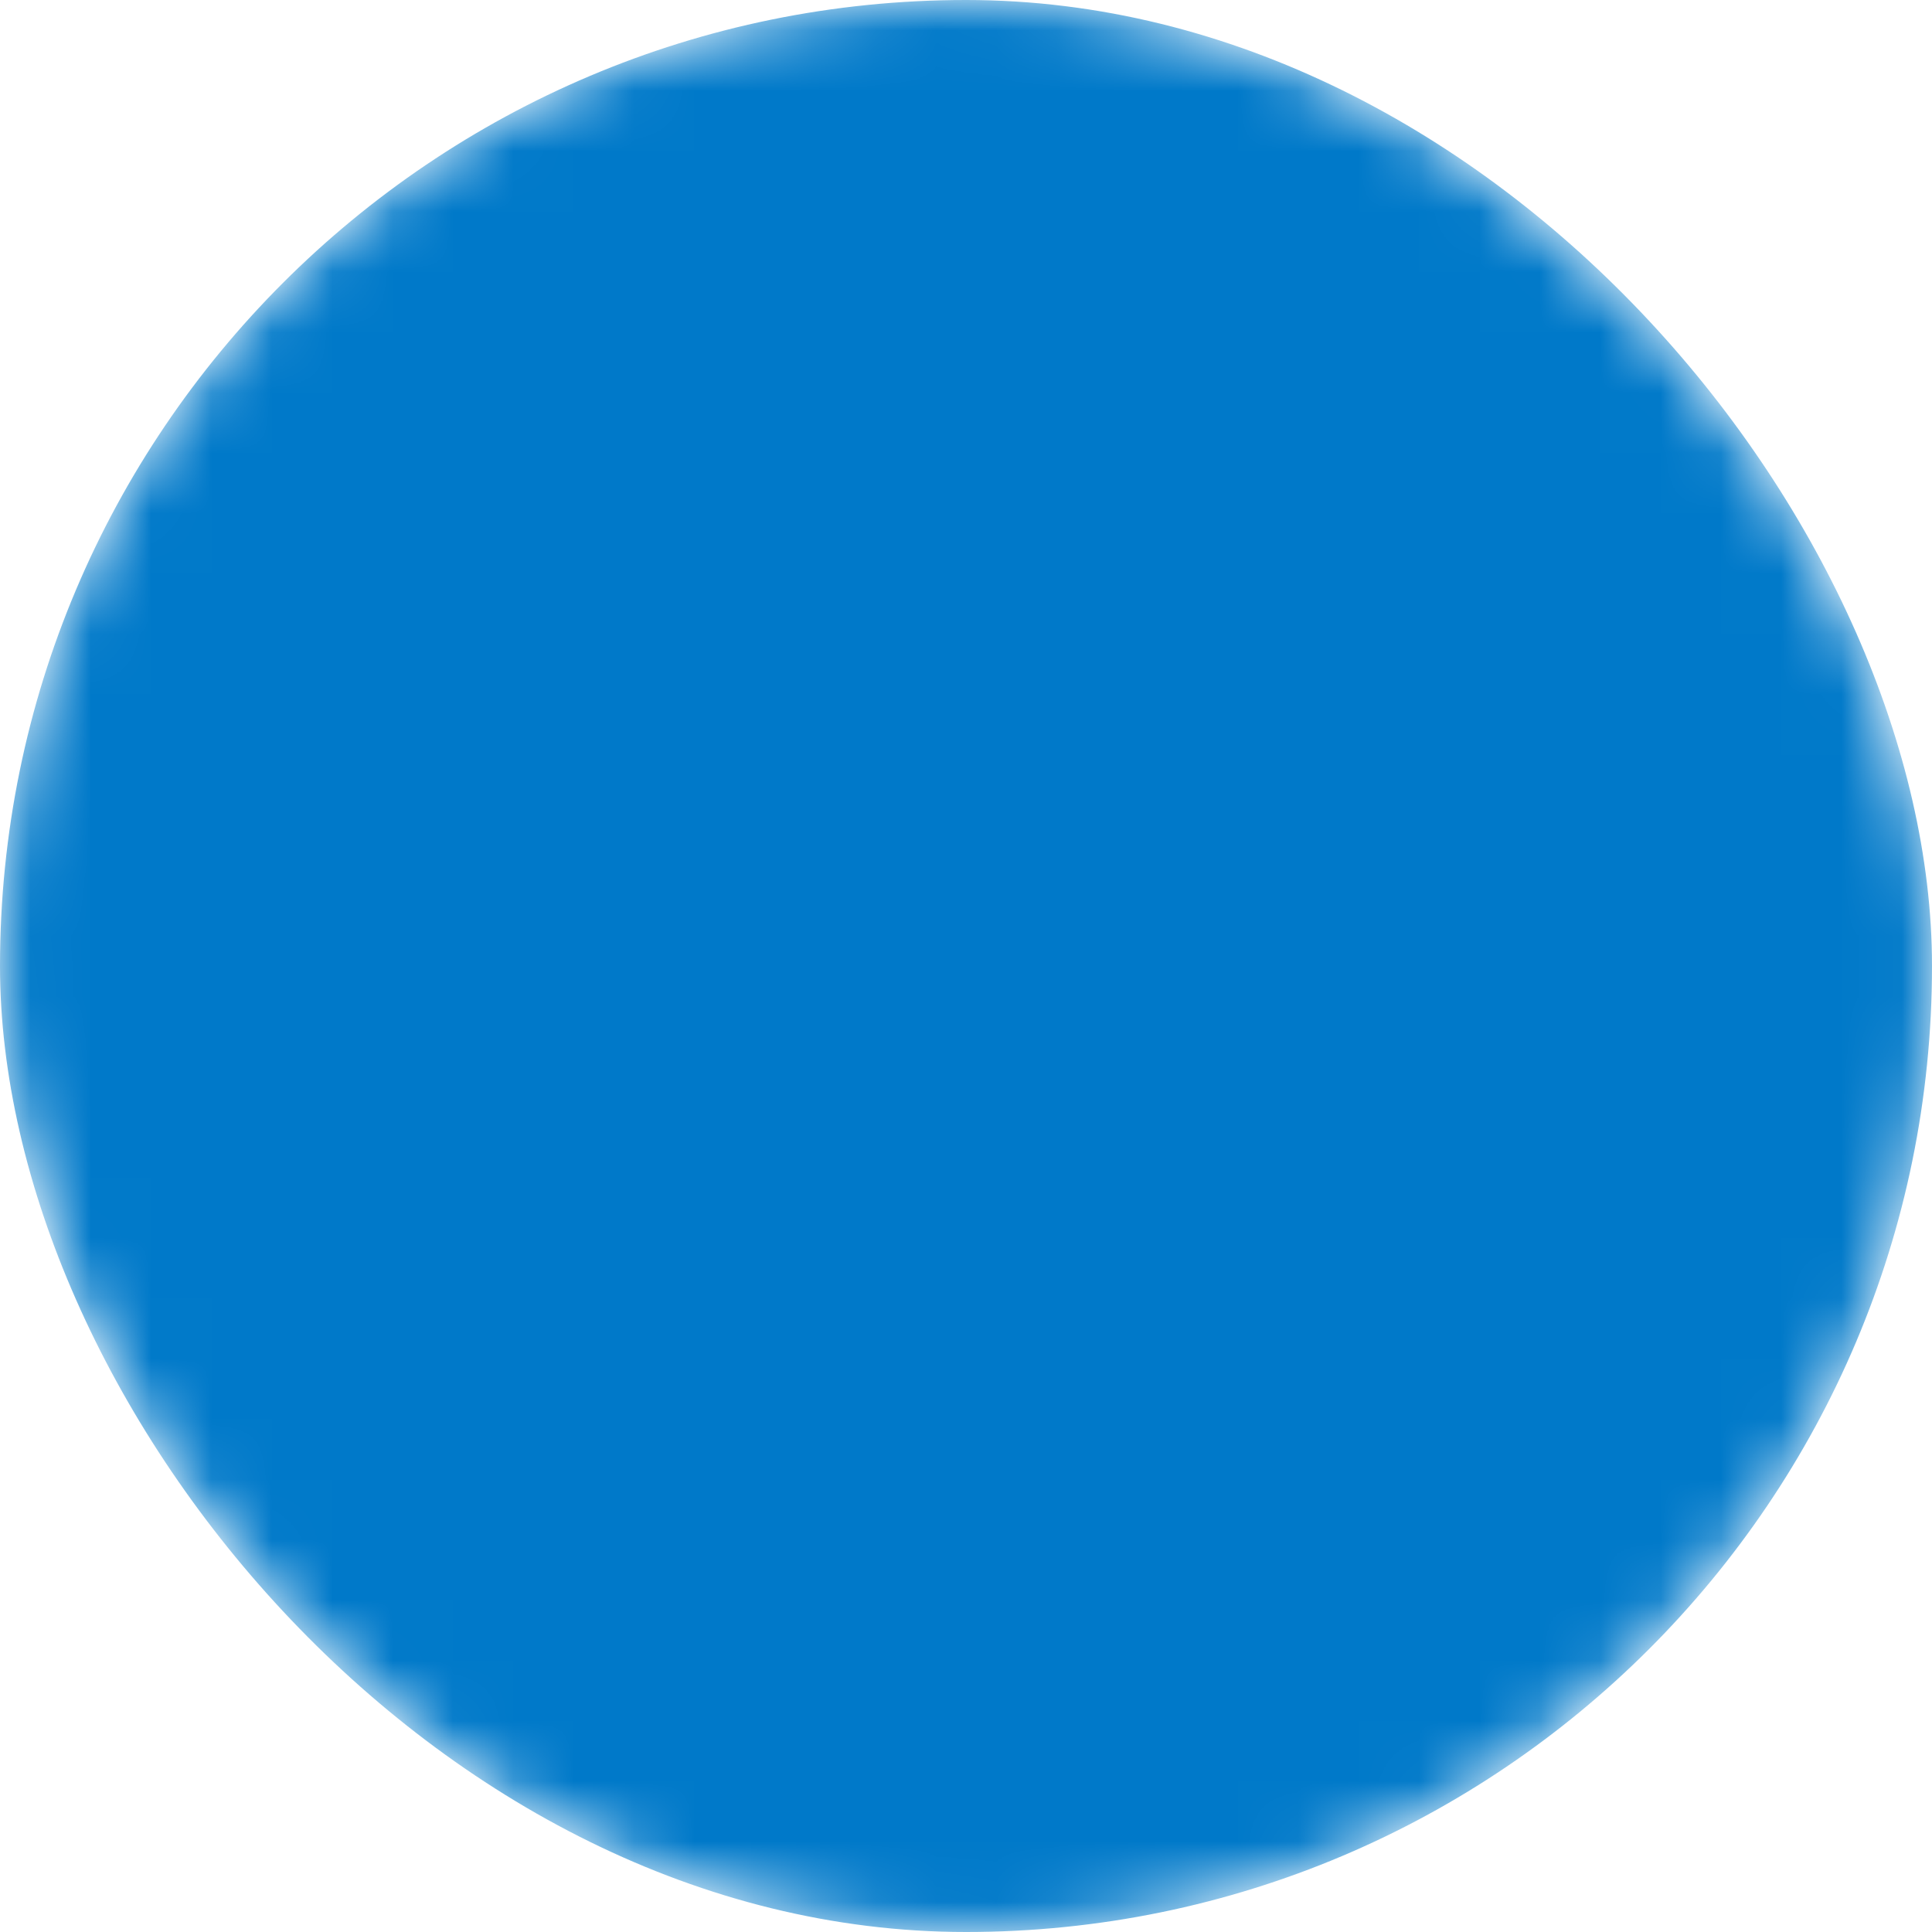 <svg width="32" height="32" viewBox="0 0 32 32" xmlns="http://www.w3.org/2000/svg">
  <defs>
    <mask id="triangle-mask">
      <!-- 背景：白＝表示 -->
      <rect width="32" height="32" rx="16" fill="white"/>
      <!-- 三角形：黒＝透明になる部分 -->
      <path d="M20.984 16.789C21.002 16.754 21.192 16.438 21.192 16C21.192 15.545 21.002 15.247 20.984 15.212L10.809 11.077C10.809 11.077 11.293 13.582 11.293 16C11.293 18.418 10.809 20.923 10.809 20.923L20.984 16.789Z" fill="black"/>
    </mask>
  </defs>

  <!-- 背景の丸＋マスク適用 -->
  <rect width="32" height="32" rx="16" fill="#0079C9" mask="url(#triangle-mask)"/>
</svg>
